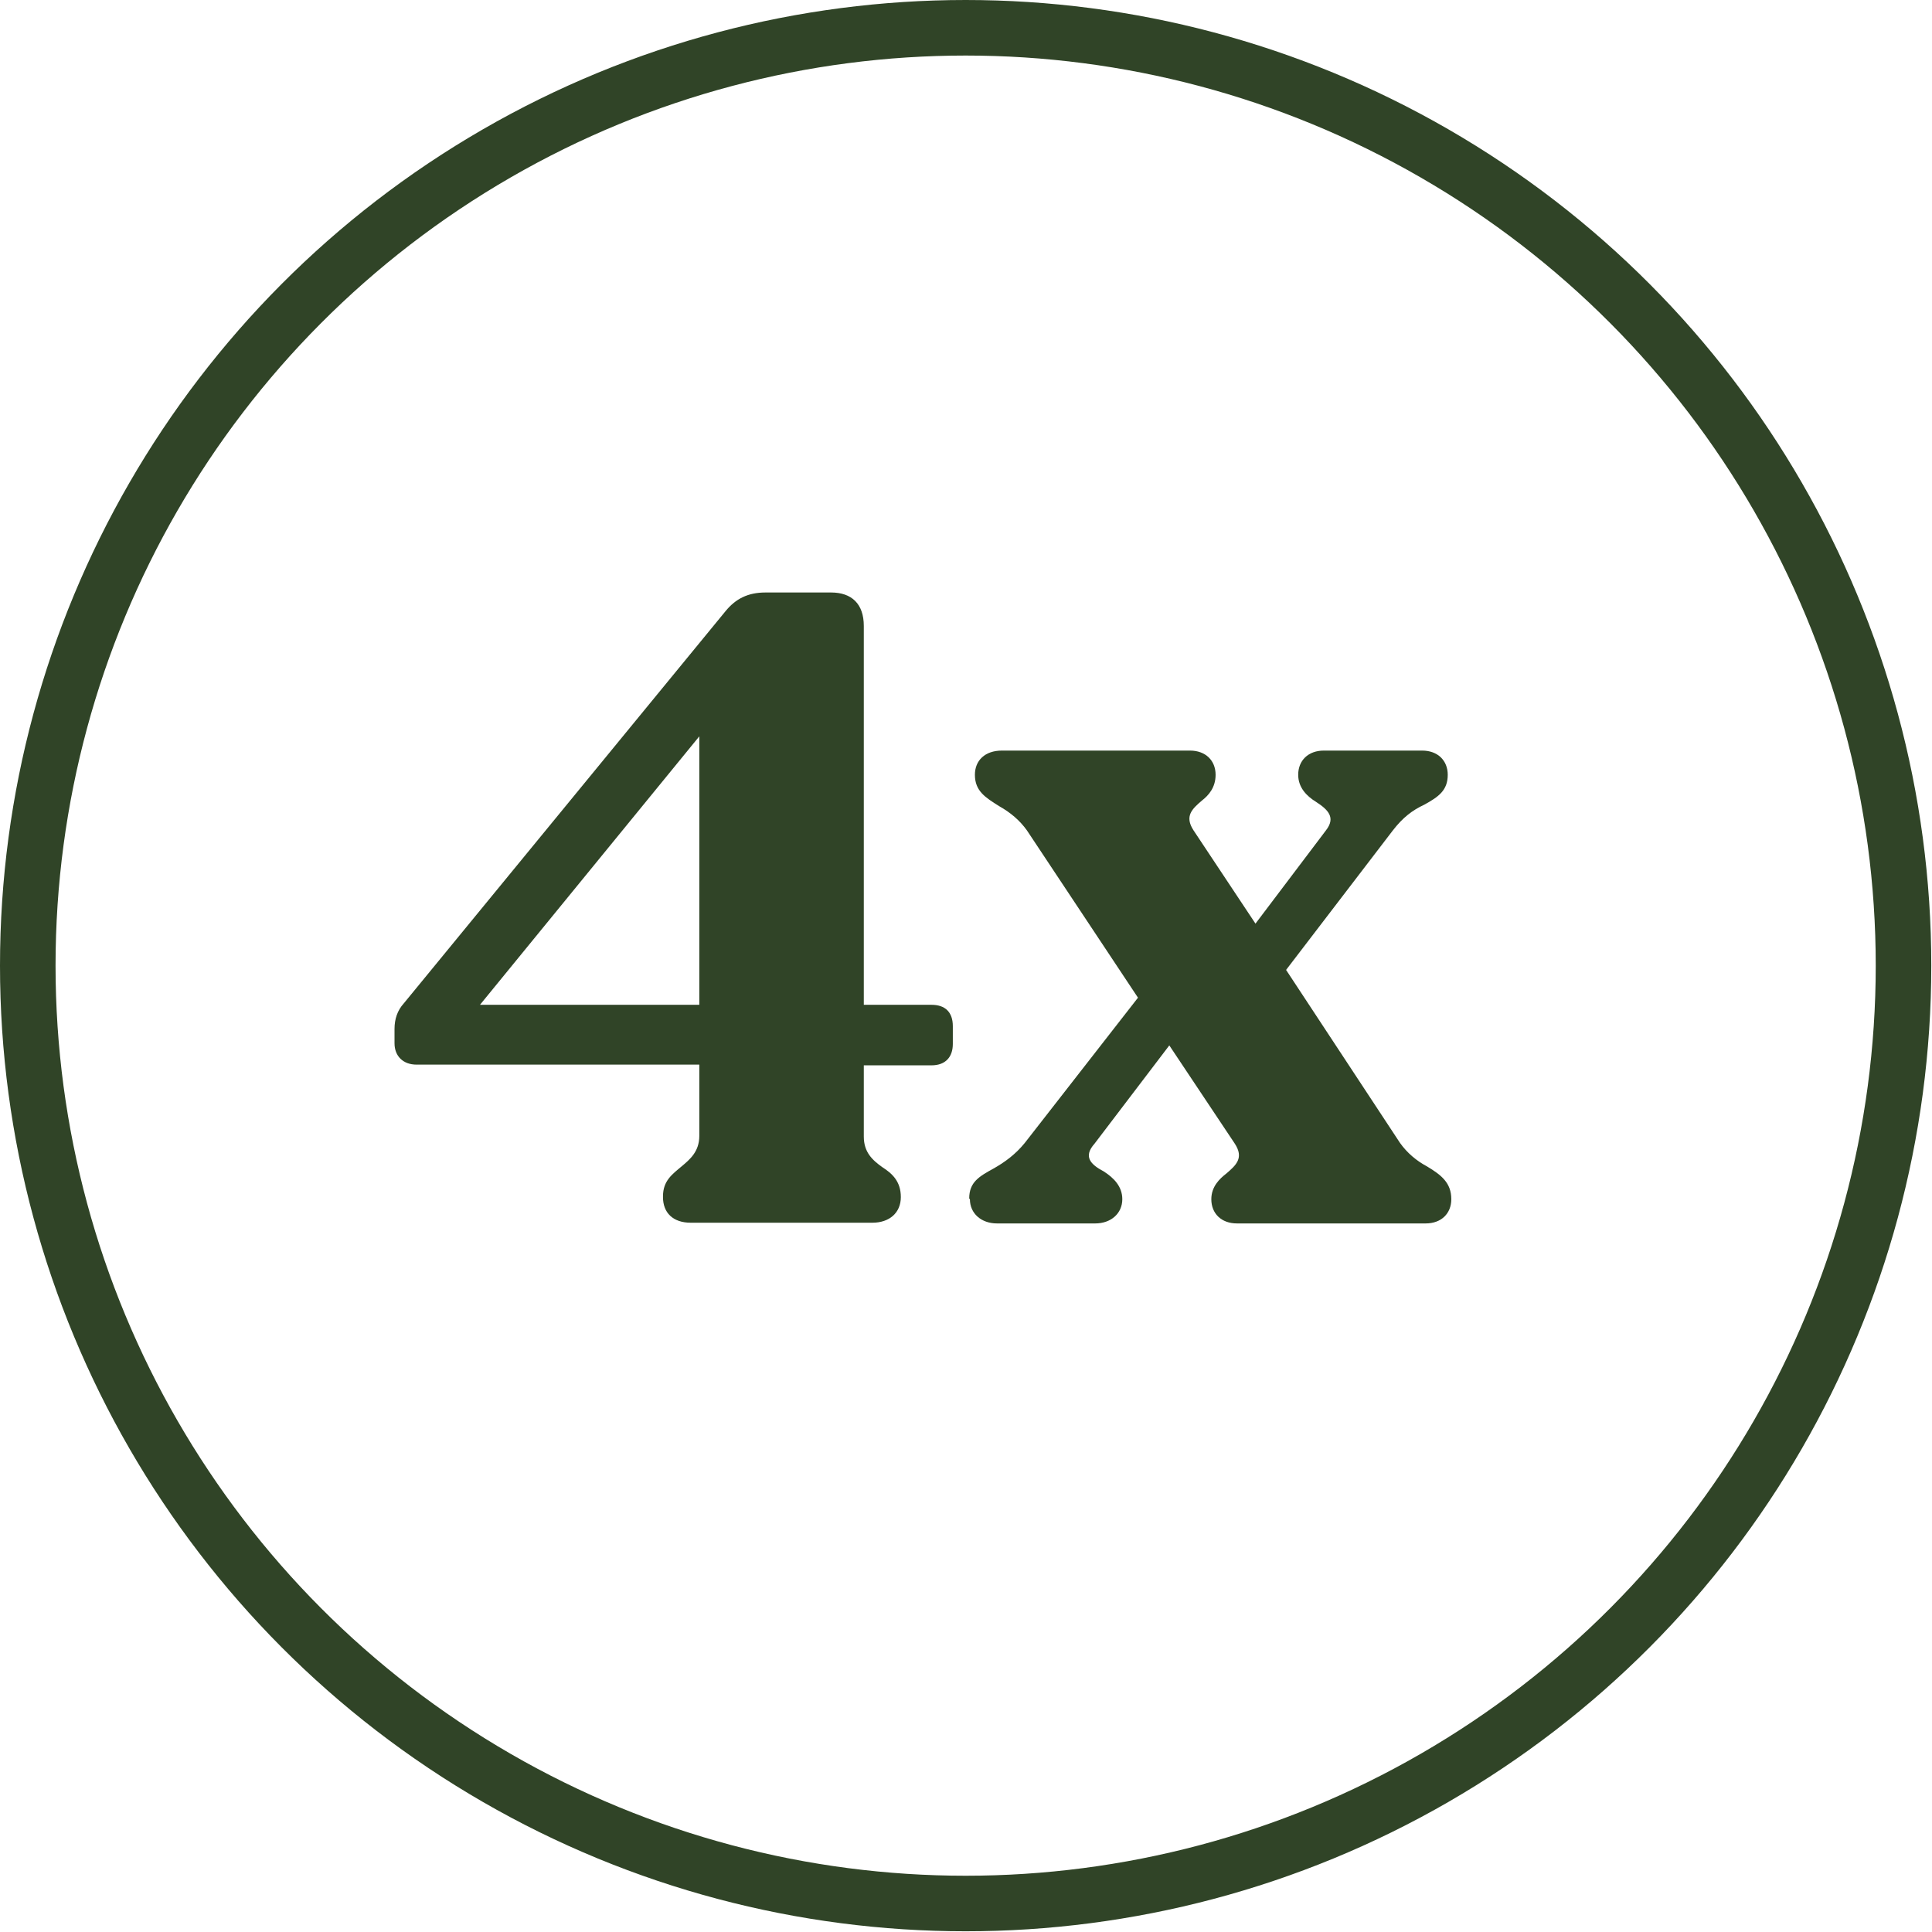 <svg viewBox="0 0 27.13 27.13" xmlns="http://www.w3.org/2000/svg" id="Layer_2"><g id="Layer_1-2"><circle stroke-width=".78" stroke-miterlimit="10" stroke="#304427" fill="none" r="13.17" cy="13.56" cx="13.56"></circle><path fill="#304427" d="M9.31,16.8c0-.22.13-.31.26-.42.12-.1.25-.21.25-.43v-1h-3.97c-.19,0-.31-.12-.31-.3v-.2c0-.14.04-.26.13-.36l4.52-5.51c.14-.17.31-.26.56-.26h.92c.29,0,.46.16.46.47v5.32h.95c.19,0,.3.1.3.3v.25c0,.18-.1.3-.3.3h-.95v1c0,.22.12.33.26.43.14.09.26.2.26.42s-.16.36-.4.36h-2.55c-.25,0-.39-.14-.39-.36ZM9.82,14.11v-3.77l-3.08,3.77h3.08Z"></path><path fill="#304427" d="M13.61,16.83c0-.23.14-.31.34-.42.16-.09.31-.2.44-.36l1.59-2.04-1.56-2.35c-.1-.14-.23-.25-.39-.34-.19-.12-.34-.21-.34-.44,0-.2.14-.34.38-.34h2.64c.22,0,.36.14.36.34,0,.18-.1.29-.19.36-.14.12-.25.22-.12.42l.87,1.31.99-1.31c.14-.18.03-.29-.14-.4-.13-.08-.25-.2-.25-.38,0-.2.14-.34.36-.34h1.38c.22,0,.36.14.36.34,0,.22-.13.31-.33.42-.17.08-.3.18-.44.36l-1.5,1.96,1.6,2.43c.1.14.23.25.38.33.2.12.34.23.34.46,0,.2-.14.34-.36.34h-2.65c-.22,0-.36-.14-.36-.34,0-.18.12-.29.21-.36.14-.12.25-.22.12-.42l-.92-1.38-1.05,1.38c-.16.18-.06.29.13.39.14.09.26.21.26.39,0,.2-.16.34-.38.34h-1.38c-.22,0-.38-.14-.38-.34Z"></path></g></svg>